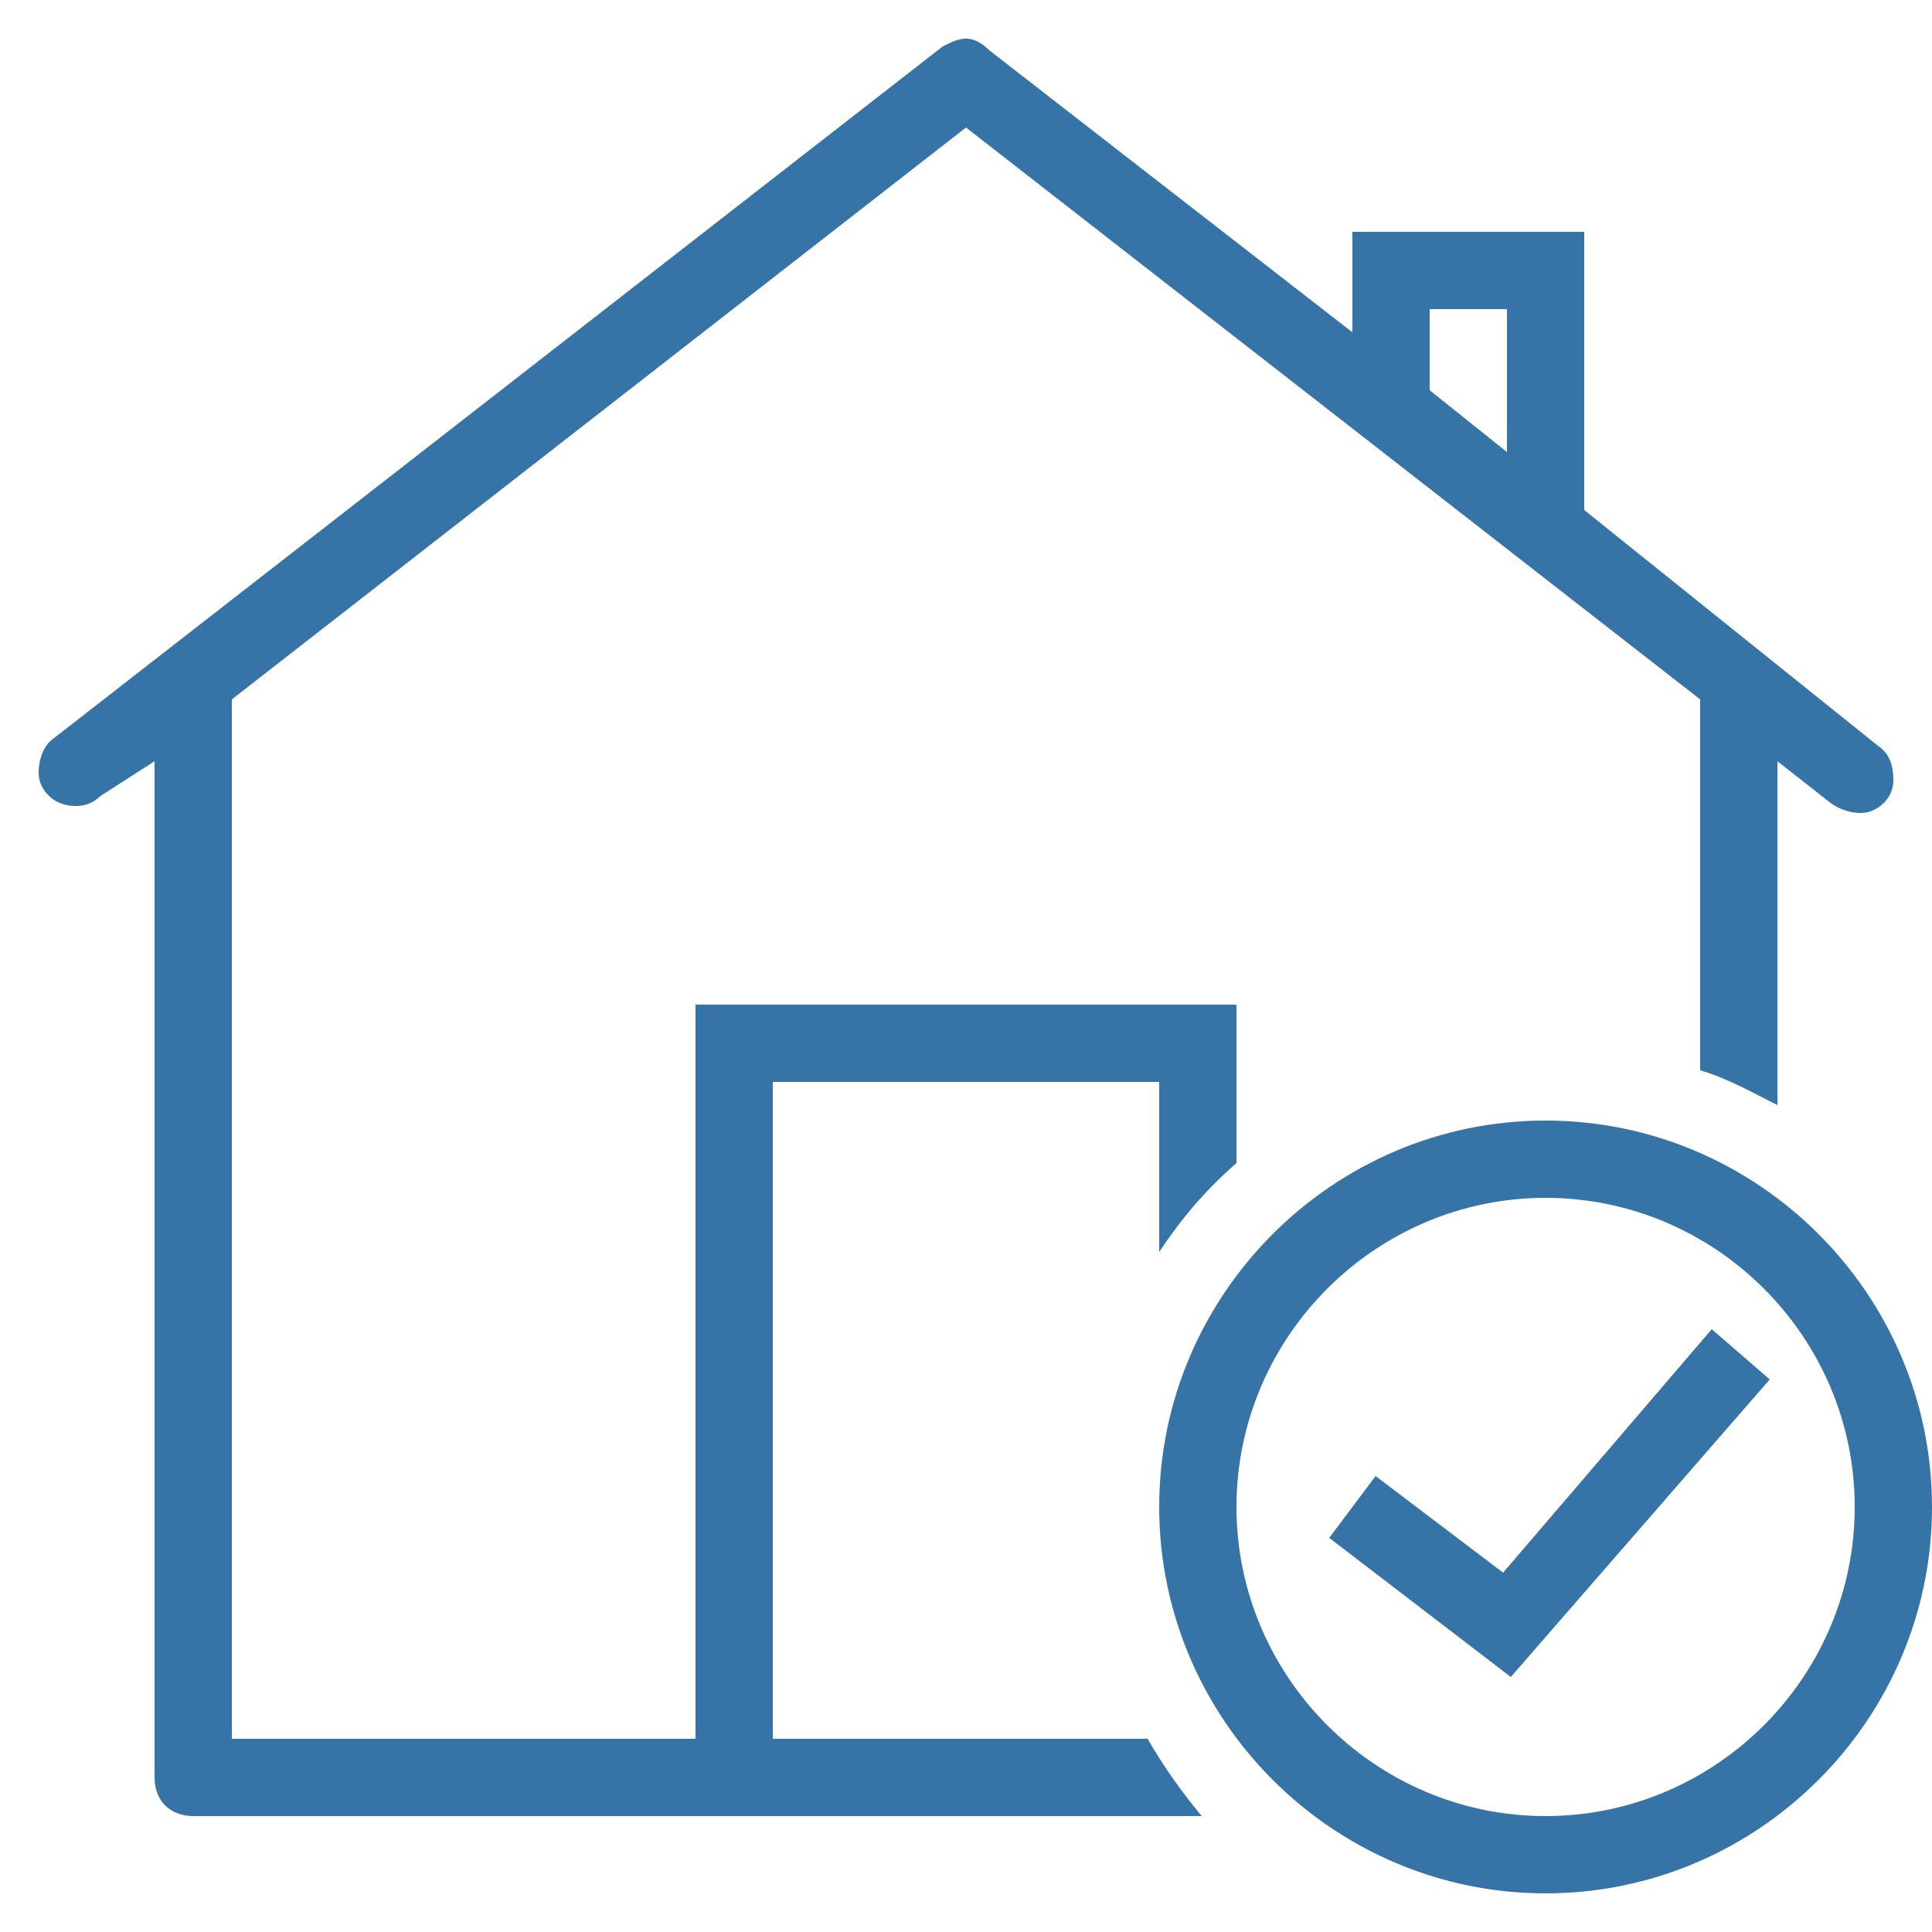 <?xml version="1.0" encoding="utf-8"?>
<!-- Generator: Adobe Illustrator 23.0.3, SVG Export Plug-In . SVG Version: 6.00 Build 0)  -->
<svg version="1.1" id="Layer_1" xmlns="http://www.w3.org/2000/svg" xmlns:xlink="http://www.w3.org/1999/xlink" x="0px" y="0px"
	 viewBox="0 0 50 50" style="enable-background:new 0 0 50 50;" xml:space="preserve">
<style type="text/css">
	.st0{fill-rule:evenodd;clip-rule:evenodd;fill:#3673A6;}
</style>
<path id="Shape" class="st0" d="M25,1c-0.2,0-0.4,0.1-0.6,0.2l-23,17.9c-0.3,0.2-0.4,0.6-0.4,0.9c0,0.4,0.3,0.7,0.6,0.8
	c0.3,0.1,0.7,0.1,1-0.2L4,19.7V46c0,0.6,0.4,1,1,1h26.1c-0.5-0.6-1-1.3-1.4-2H20V28h10v4.4c0.6-0.9,1.2-1.6,2-2.3V26H18v19H6V18.1
	L25,3.3l19,14.8v9.6c0.7,0.2,1.4,0.6,2,0.9v-8.9l1.4,1.1c0.3,0.2,0.7,0.3,1,0.2s0.6-0.4,0.6-0.8c0-0.4-0.1-0.7-0.4-0.9L41,13.2V6h-6
	v2.6l-9.4-7.3C25.4,1.1,25.2,1,25,1z M37,8h2v3.7l-2-1.6V8z M40,29c-5.5,0-10,4.5-10,10s4.5,10,10,10s10-4.5,10-10S45.5,29,40,29z
	 M40,31c4.4,0,8,3.6,8,8s-3.6,8-8,8s-8-3.6-8-8S35.6,31,40,31z M44.3,34.4l-5.4,6.3l-3.3-2.5l-1.2,1.6l4.7,3.6l6.7-7.7L44.3,34.4z"
	/>
</svg>
